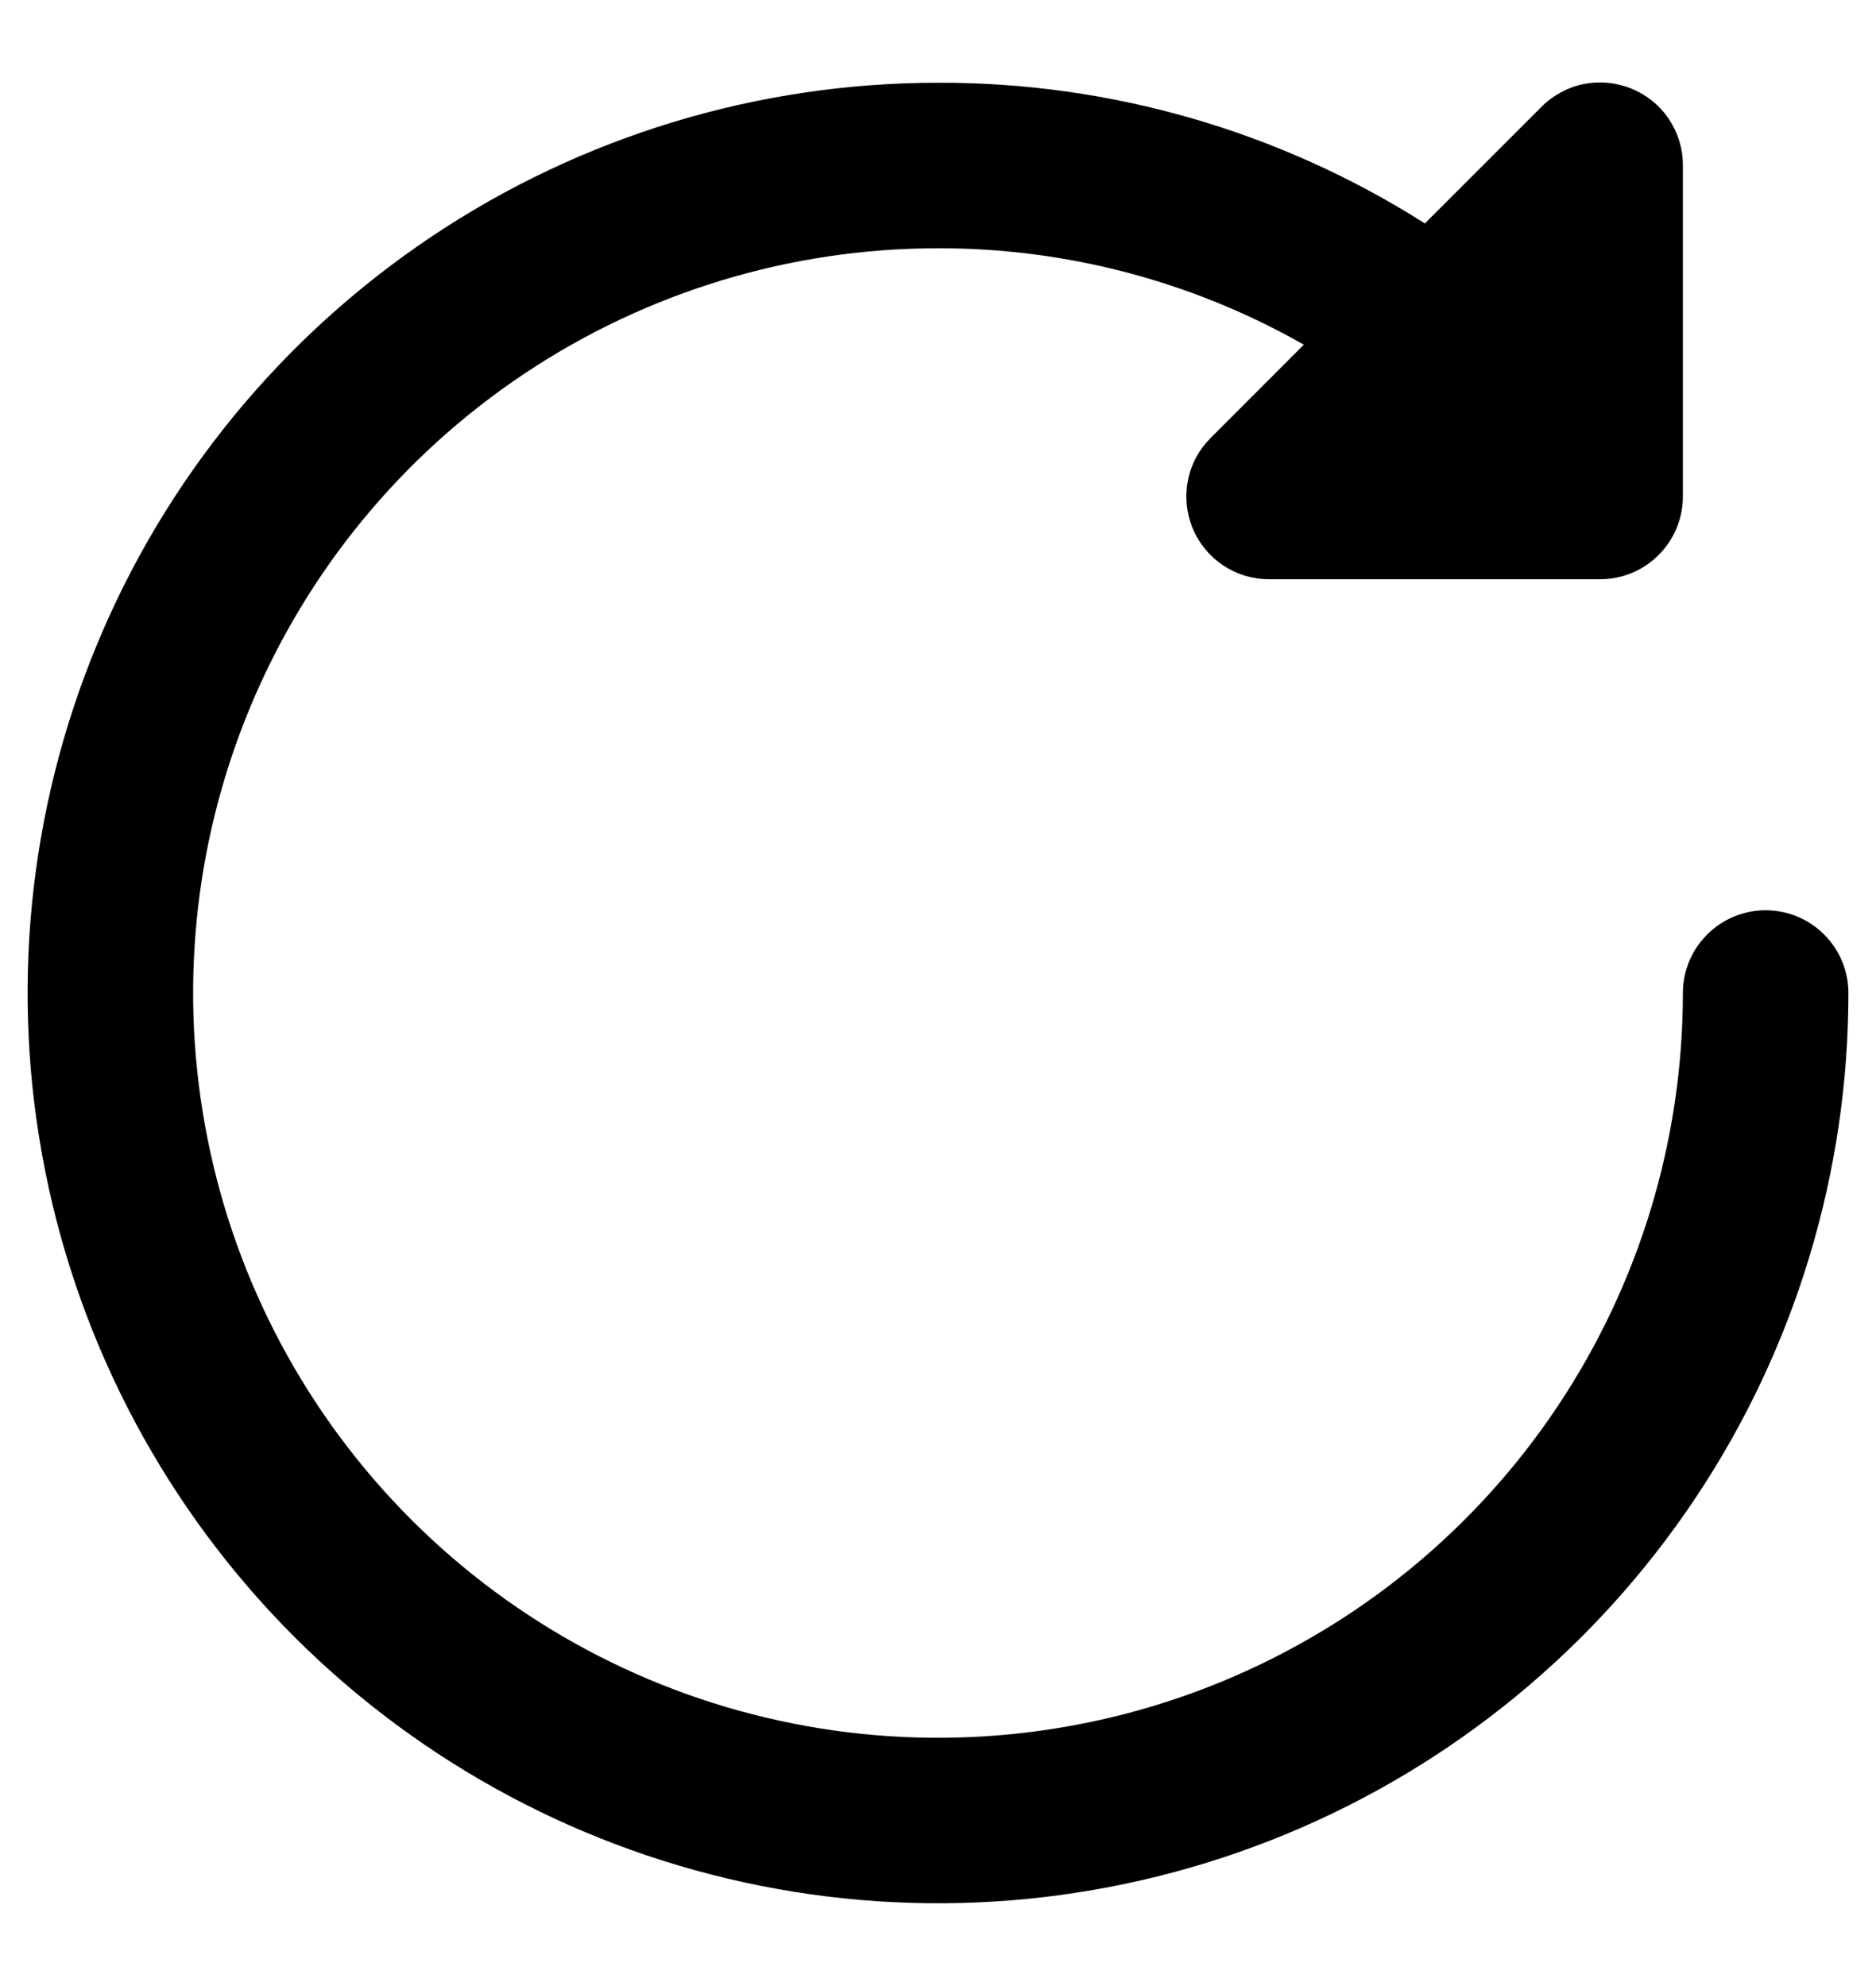 <svg width="17" height="18" viewBox="0 0 17 18" fill="none" xmlns="http://www.w3.org/2000/svg">
<path d="M16.75 9C16.75 10.632 16.266 12.227 15.36 13.583C14.453 14.94 13.165 15.998 11.657 16.622C10.15 17.246 8.491 17.41 6.891 17.091C5.29 16.773 3.82 15.987 2.666 14.834C1.513 13.68 0.727 12.21 0.409 10.61C0.09 9.009 0.254 7.35 0.878 5.843C1.502 4.335 2.56 3.047 3.917 2.14C5.273 1.234 6.868 0.75 8.5 0.75C10.062 0.745 11.593 1.187 12.912 2.025L13.97 0.967C14.075 0.862 14.209 0.79 14.354 0.761C14.5 0.733 14.651 0.748 14.788 0.805C14.925 0.862 15.043 0.958 15.125 1.082C15.207 1.206 15.251 1.351 15.25 1.5V4.5C15.25 4.699 15.171 4.89 15.03 5.03C14.89 5.171 14.699 5.25 14.5 5.25H11.5C11.352 5.25 11.207 5.206 11.083 5.124C10.96 5.041 10.864 4.924 10.807 4.787C10.751 4.65 10.736 4.499 10.765 4.354C10.793 4.208 10.865 4.075 10.97 3.97L11.815 3.124C10.805 2.549 9.662 2.248 8.5 2.25C7.165 2.25 5.86 2.646 4.75 3.388C3.64 4.129 2.775 5.183 2.264 6.417C1.753 7.65 1.619 9.007 1.88 10.317C2.14 11.626 2.783 12.829 3.727 13.773C4.671 14.717 5.874 15.36 7.183 15.62C8.493 15.881 9.85 15.747 11.083 15.236C12.316 14.725 13.371 13.86 14.112 12.75C14.854 11.64 15.25 10.335 15.25 9C15.25 8.801 15.329 8.61 15.47 8.47C15.61 8.329 15.801 8.25 16 8.25C16.199 8.25 16.39 8.329 16.53 8.47C16.671 8.61 16.75 8.801 16.75 9Z" fill="#000000"/>
</svg>
